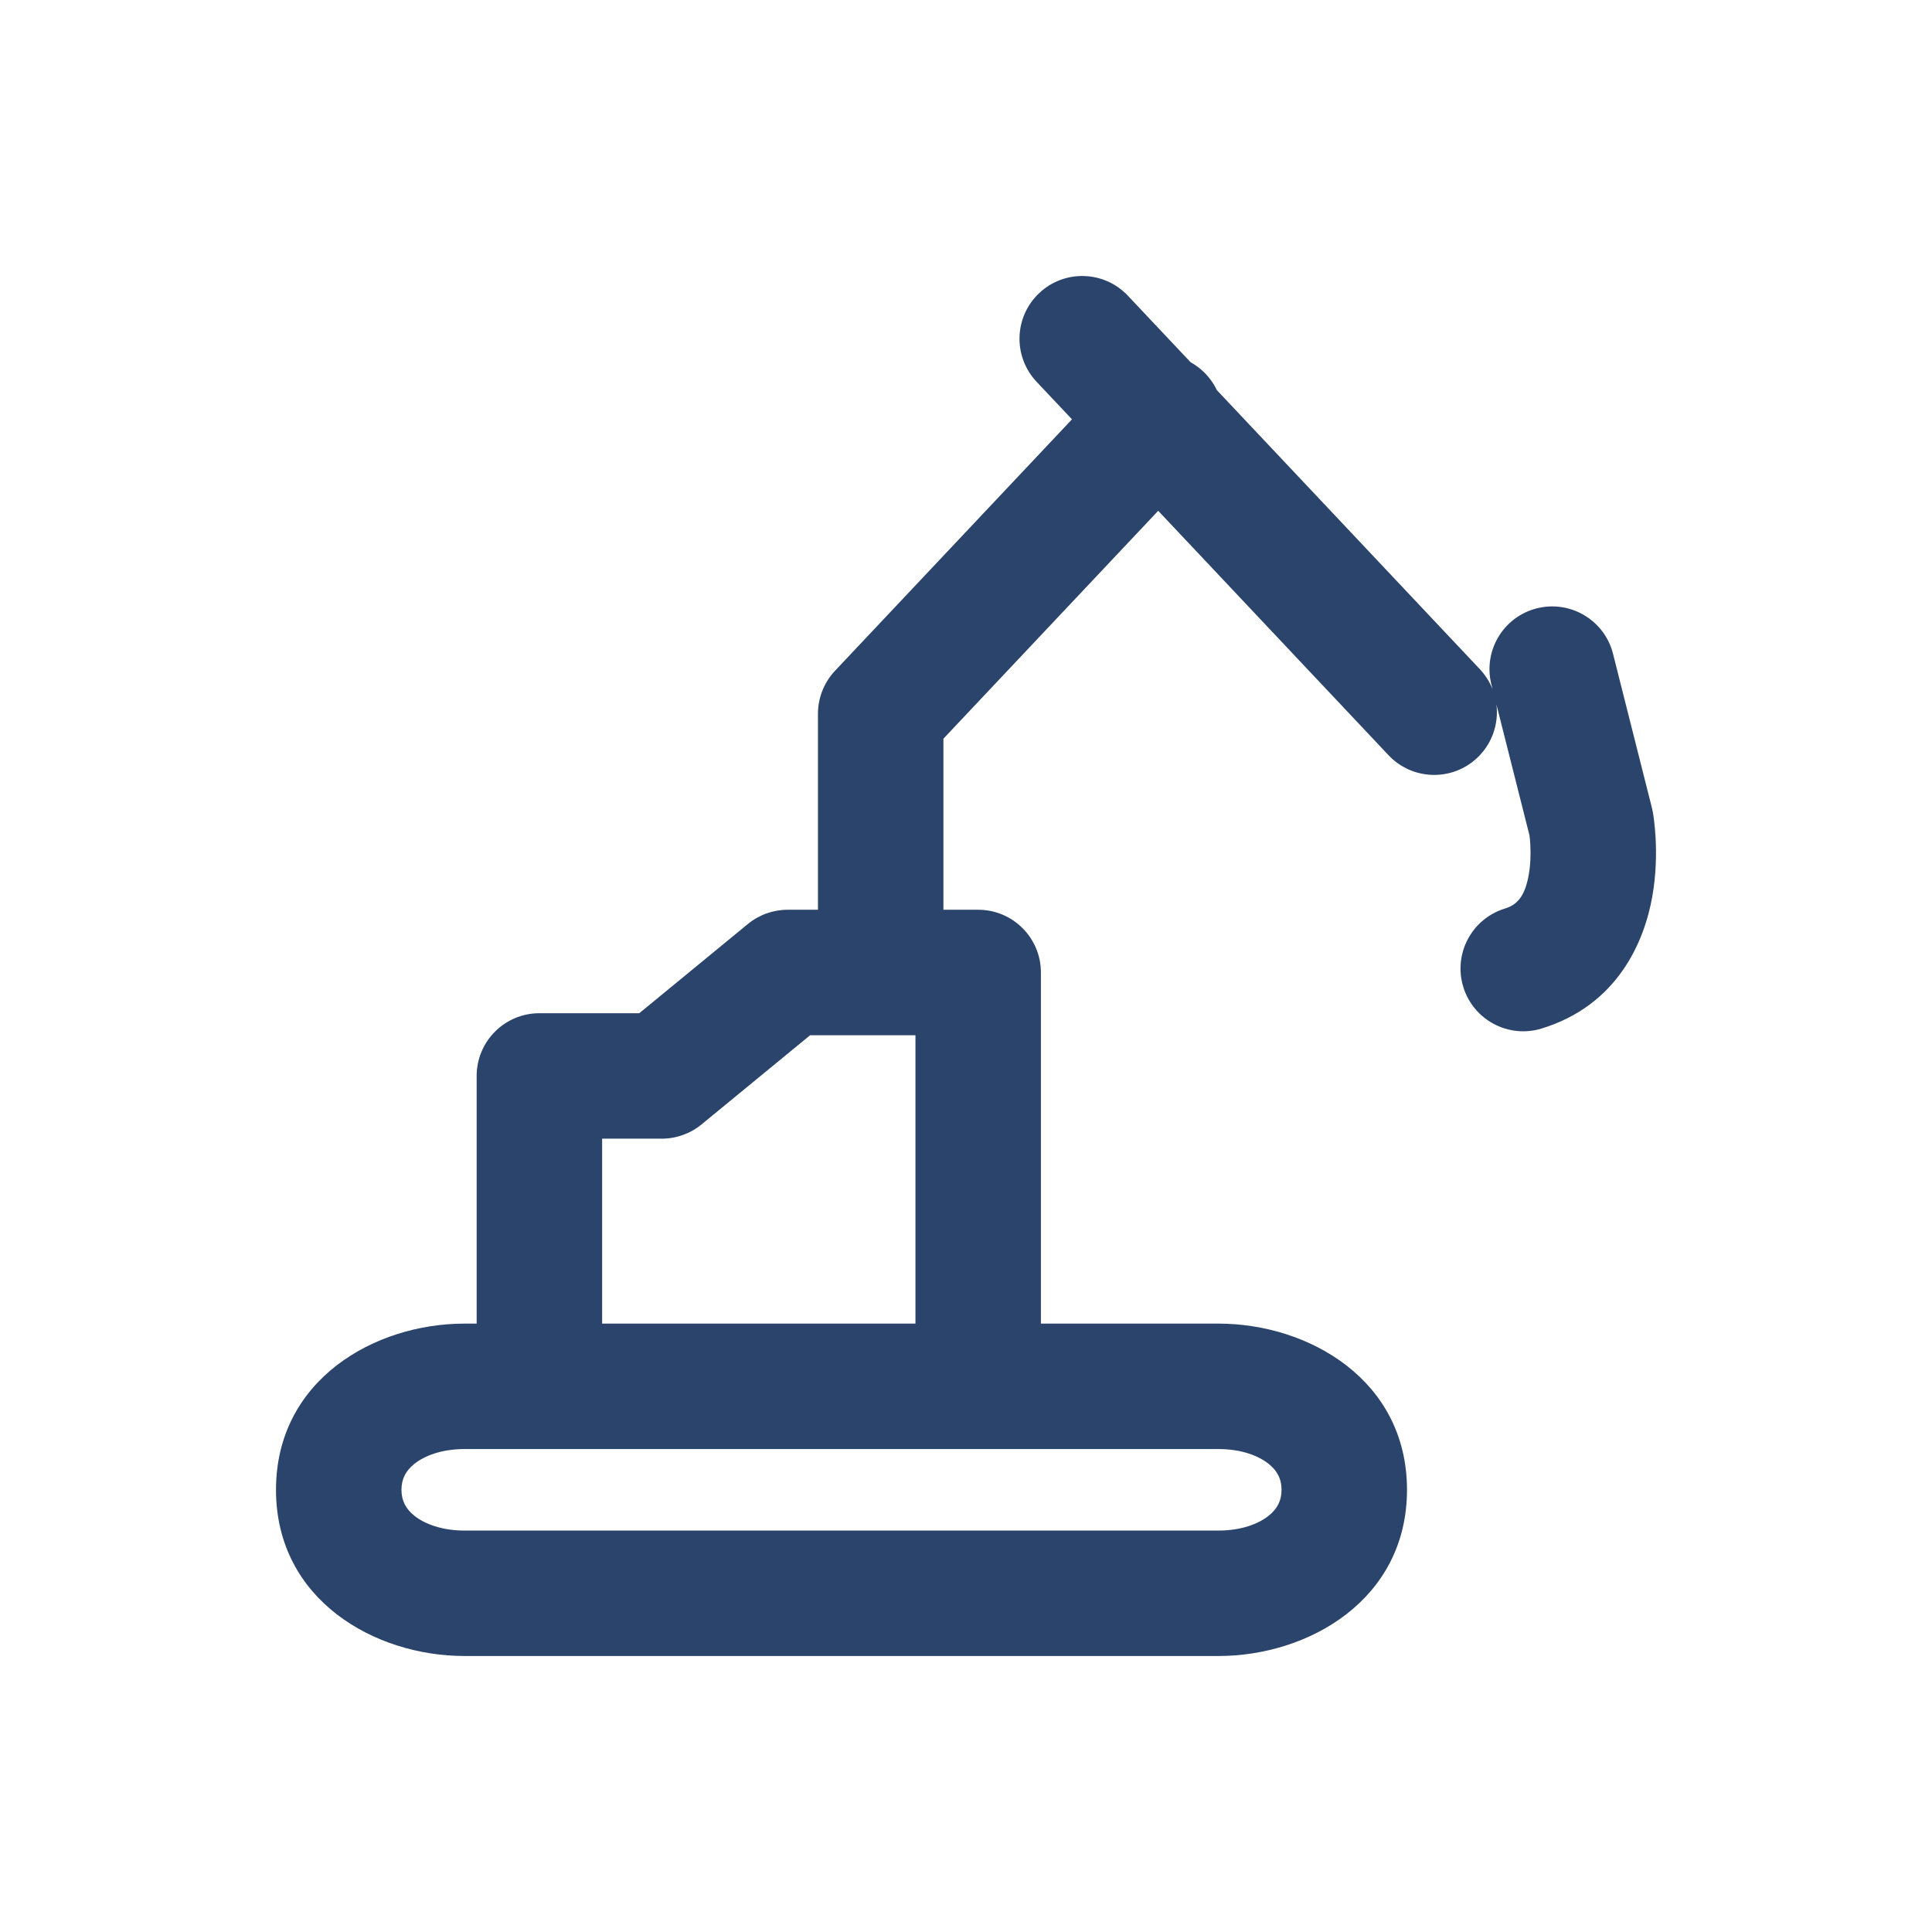 <svg width="70" height="70" viewBox="0 0 70 70" fill="none" xmlns="http://www.w3.org/2000/svg">
<rect width="70" height="70" fill="white"/>
<path fill-rule="evenodd" clip-rule="evenodd" d="M37.653 10.619C38.566 9.758 40.005 9.801 40.865 10.714L43.137 13.124C43.3 13.215 43.455 13.326 43.596 13.46C43.807 13.659 43.972 13.888 44.089 14.135L53.617 24.245C53.823 24.464 53.977 24.712 54.08 24.975L54.036 24.801C53.729 23.584 54.466 22.348 55.683 22.041C56.9 21.734 58.136 22.471 58.443 23.688L59.851 29.265C59.864 29.316 59.875 29.368 59.885 29.421L57.648 29.821C59.885 29.421 59.885 29.42 59.885 29.421L59.885 29.424L59.886 29.428L59.888 29.437L59.892 29.461L59.902 29.526C59.91 29.578 59.92 29.646 59.93 29.729C59.95 29.894 59.973 30.119 59.987 30.389C60.014 30.918 60.01 31.666 59.866 32.482C59.58 34.1 58.623 36.417 55.856 37.265C54.656 37.633 53.385 36.958 53.017 35.758C52.65 34.558 53.325 33.287 54.525 32.919C54.982 32.779 55.254 32.461 55.39 31.69C55.457 31.312 55.463 30.927 55.447 30.623C55.44 30.475 55.428 30.358 55.419 30.285C55.418 30.279 55.417 30.273 55.416 30.268L54.219 25.526C54.304 26.219 54.069 26.942 53.522 27.458C52.609 28.319 51.17 28.276 50.309 27.363L41.964 18.507L34.182 26.764V32.962H35.441C36.696 32.962 37.714 33.98 37.714 35.235V47.957H44.152C47.404 47.957 50.978 49.993 50.978 53.978C50.978 57.964 47.404 60 44.152 60H16.827C13.575 60 10 57.964 10 53.978C10 49.993 13.575 47.957 16.827 47.957H17.27V38.984C17.27 37.728 18.288 36.711 19.543 36.711H23.162L27.097 33.478C27.504 33.145 28.014 32.962 28.54 32.962H29.636V25.862C29.636 25.283 29.858 24.725 30.255 24.303L38.84 15.193L37.557 13.832C36.697 12.918 36.739 11.48 37.653 10.619ZM33.169 37.508H29.353L25.418 40.74C25.011 41.074 24.501 41.256 23.975 41.256H21.816V47.957H33.169V37.508ZM15.019 53.034C14.695 53.291 14.546 53.592 14.546 53.978C14.546 54.365 14.695 54.666 15.019 54.923C15.379 55.208 15.996 55.455 16.827 55.455H44.152C44.982 55.455 45.6 55.208 45.96 54.923C46.284 54.666 46.433 54.365 46.433 53.978C46.433 53.592 46.284 53.291 45.96 53.034C45.6 52.748 44.982 52.502 44.152 52.502H16.827C15.996 52.502 15.379 52.748 15.019 53.034Z" fill="#2B446C"/>
</svg>
